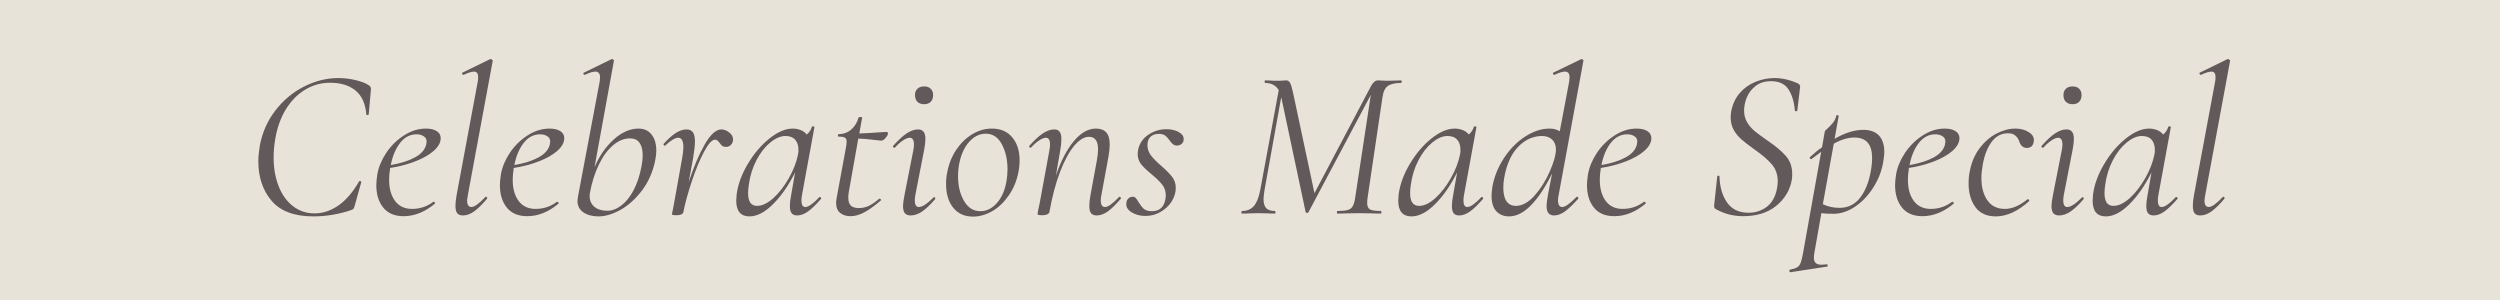 <svg xmlns="http://www.w3.org/2000/svg" xmlns:xlink="http://www.w3.org/1999/xlink" width="500" zoomAndPan="magnify" viewBox="0 0 375 45" height="60" preserveAspectRatio="xMidYMid meet" version="1.0"><defs><g/></defs><rect x="-37.5" width="450" fill="#ffffff" y="-4.5" height="54" fill-opacity="1"/><rect x="-37.5" width="450" fill="#e8e3d9" y="-4.5" height="54" fill-opacity="1"/><g fill="#625a5a" fill-opacity="1"><g transform="translate(36.859, 32.037)"><g><path d="M 10.141 0.422 C 7.297 0.422 5.207 -0.359 3.875 -1.922 C 2.551 -3.492 1.891 -5.461 1.891 -7.828 C 1.891 -8.492 1.961 -9.273 2.109 -10.172 C 2.473 -12.148 3.25 -13.91 4.438 -15.453 C 5.633 -17.004 7.066 -18.203 8.734 -19.047 C 10.41 -19.898 12.125 -20.328 13.875 -20.328 C 14.77 -20.328 15.645 -20.223 16.5 -20.016 C 17.352 -19.816 18.023 -19.551 18.516 -19.219 C 18.641 -19.102 18.719 -19.004 18.75 -18.922 C 18.781 -18.836 18.785 -18.68 18.766 -18.453 L 18.453 -14.891 C 18.422 -14.805 18.352 -14.766 18.25 -14.766 C 18.145 -14.766 18.094 -14.805 18.094 -14.891 C 17.945 -16.516 17.398 -17.707 16.453 -18.469 C 15.504 -19.238 14.238 -19.625 12.656 -19.625 C 11.289 -19.625 10.031 -19.27 8.875 -18.562 C 7.727 -17.863 6.766 -16.867 5.984 -15.578 C 5.211 -14.297 4.688 -12.789 4.406 -11.062 C 4.258 -10.188 4.188 -9.289 4.188 -8.375 C 4.188 -6.801 4.438 -5.379 4.938 -4.109 C 5.438 -2.836 6.156 -1.836 7.094 -1.109 C 8.031 -0.391 9.109 -0.031 10.328 -0.031 C 11.566 -0.031 12.758 -0.426 13.906 -1.219 C 15.051 -2.02 16.082 -3.223 17 -4.828 C 17.051 -4.867 17.086 -4.891 17.109 -4.891 C 17.172 -4.891 17.227 -4.867 17.281 -4.828 C 17.332 -4.785 17.348 -4.742 17.328 -4.703 L 16.375 -1.281 C 16.301 -1 16.234 -0.816 16.172 -0.734 C 16.109 -0.648 15.984 -0.578 15.797 -0.516 C 13.941 0.109 12.055 0.422 10.141 0.422 Z M 10.141 0.422 "/></g></g></g><g fill="#625a5a" fill-opacity="1"><g transform="translate(55.588, 32.037)"><g><path d="M 10.516 -11.312 C 10.516 -10.656 10.164 -10.02 9.469 -9.406 C 8.781 -8.801 7.852 -8.273 6.688 -7.828 C 5.531 -7.379 4.281 -7.051 2.938 -6.844 C 2.832 -6.156 2.781 -5.566 2.781 -5.078 C 2.781 -3.754 3.078 -2.691 3.672 -1.891 C 4.273 -1.098 5.117 -0.703 6.203 -0.703 C 7.398 -0.703 8.469 -1.055 9.406 -1.766 L 9.469 -1.766 C 9.531 -1.766 9.586 -1.727 9.641 -1.656 C 9.691 -1.594 9.688 -1.531 9.625 -1.469 C 8.133 -0.227 6.578 0.391 4.953 0.391 C 3.609 0.391 2.586 -0.039 1.891 -0.906 C 1.203 -1.77 0.859 -2.883 0.859 -4.25 C 0.859 -4.719 0.91 -5.273 1.016 -5.922 C 1.211 -7.004 1.66 -8.07 2.359 -9.125 C 3.066 -10.176 3.945 -11.039 5 -11.719 C 6.051 -12.406 7.156 -12.75 8.312 -12.75 C 9.008 -12.75 9.551 -12.617 9.938 -12.359 C 10.32 -12.109 10.516 -11.758 10.516 -11.312 Z M 6.906 -11.891 C 5.926 -11.891 5.098 -11.457 4.422 -10.594 C 3.754 -9.727 3.289 -8.625 3.031 -7.281 C 4.531 -7.539 5.742 -7.926 6.672 -8.438 C 7.598 -8.945 8.156 -9.586 8.344 -10.359 C 8.383 -10.566 8.406 -10.719 8.406 -10.812 C 8.406 -11.164 8.254 -11.43 7.953 -11.609 C 7.66 -11.797 7.312 -11.891 6.906 -11.891 Z M 6.906 -11.891 "/></g></g></g><g fill="#625a5a" fill-opacity="1"><g transform="translate(66.551, 32.037)"><g><path d="M 2.906 0.281 C 2.5 0.281 2.207 0.172 2.031 -0.047 C 1.852 -0.273 1.766 -0.656 1.766 -1.188 C 1.766 -1.633 1.828 -2.188 1.953 -2.844 L 5.109 -19.781 C 5.148 -19.957 5.172 -20.191 5.172 -20.484 C 5.172 -21.023 4.961 -21.297 4.547 -21.297 C 4.203 -21.297 3.688 -21.133 3 -20.812 L 2.938 -20.812 C 2.852 -20.812 2.797 -20.863 2.766 -20.969 C 2.734 -21.07 2.758 -21.133 2.844 -21.156 L 6.969 -23.172 L 7.031 -23.172 C 7.113 -23.172 7.191 -23.141 7.266 -23.078 C 7.348 -23.016 7.379 -22.961 7.359 -22.922 L 3.641 -2.844 C 3.555 -2.375 3.516 -2.078 3.516 -1.953 C 3.516 -1.629 3.57 -1.383 3.688 -1.219 C 3.812 -1.062 3.969 -0.984 4.156 -0.984 C 4.602 -0.984 5.297 -1.477 6.234 -2.469 C 6.273 -2.508 6.316 -2.531 6.359 -2.531 C 6.422 -2.531 6.473 -2.488 6.516 -2.406 C 6.555 -2.332 6.547 -2.266 6.484 -2.203 C 5.766 -1.348 5.117 -0.719 4.547 -0.312 C 3.984 0.082 3.438 0.281 2.906 0.281 Z M 2.906 0.281 "/></g></g></g><g fill="#625a5a" fill-opacity="1"><g transform="translate(74.125, 32.037)"><g><path d="M 10.516 -11.312 C 10.516 -10.656 10.164 -10.02 9.469 -9.406 C 8.781 -8.801 7.852 -8.273 6.688 -7.828 C 5.531 -7.379 4.281 -7.051 2.938 -6.844 C 2.832 -6.156 2.781 -5.566 2.781 -5.078 C 2.781 -3.754 3.078 -2.691 3.672 -1.891 C 4.273 -1.098 5.117 -0.703 6.203 -0.703 C 7.398 -0.703 8.469 -1.055 9.406 -1.766 L 9.469 -1.766 C 9.531 -1.766 9.586 -1.727 9.641 -1.656 C 9.691 -1.594 9.688 -1.531 9.625 -1.469 C 8.133 -0.227 6.578 0.391 4.953 0.391 C 3.609 0.391 2.586 -0.039 1.891 -0.906 C 1.203 -1.77 0.859 -2.883 0.859 -4.25 C 0.859 -4.719 0.91 -5.273 1.016 -5.922 C 1.211 -7.004 1.66 -8.07 2.359 -9.125 C 3.066 -10.176 3.945 -11.039 5 -11.719 C 6.051 -12.406 7.156 -12.75 8.312 -12.75 C 9.008 -12.75 9.551 -12.617 9.938 -12.359 C 10.32 -12.109 10.516 -11.758 10.516 -11.312 Z M 6.906 -11.891 C 5.926 -11.891 5.098 -11.457 4.422 -10.594 C 3.754 -9.727 3.289 -8.625 3.031 -7.281 C 4.531 -7.539 5.742 -7.926 6.672 -8.438 C 7.598 -8.945 8.156 -9.586 8.344 -10.359 C 8.383 -10.566 8.406 -10.719 8.406 -10.812 C 8.406 -11.164 8.254 -11.43 7.953 -11.609 C 7.66 -11.797 7.312 -11.891 6.906 -11.891 Z M 6.906 -11.891 "/></g></g></g><g fill="#625a5a" fill-opacity="1"><g transform="translate(85.088, 32.037)"><g><path d="M 10.703 -12.75 C 11.535 -12.75 12.188 -12.445 12.656 -11.844 C 13.125 -11.238 13.359 -10.438 13.359 -9.438 C 13.359 -9.031 13.305 -8.562 13.203 -8.031 C 12.859 -6.301 12.207 -4.797 11.25 -3.516 C 10.289 -2.234 9.211 -1.254 8.016 -0.578 C 6.828 0.086 5.723 0.422 4.703 0.422 C 3.742 0.422 2.973 0.211 2.391 -0.203 C 1.816 -0.617 1.531 -1.191 1.531 -1.922 C 1.531 -2.023 1.551 -2.207 1.594 -2.469 L 4.859 -19.781 C 4.898 -20.125 4.922 -20.336 4.922 -20.422 C 4.922 -21.004 4.676 -21.297 4.188 -21.297 C 3.844 -21.297 3.332 -21.133 2.656 -20.812 L 2.594 -20.812 C 2.508 -20.812 2.453 -20.863 2.422 -20.969 C 2.398 -21.07 2.438 -21.133 2.531 -21.156 L 6.656 -23.172 L 6.719 -23.172 C 6.801 -23.172 6.875 -23.141 6.938 -23.078 C 7 -23.016 7.02 -22.961 7 -22.922 L 4.094 -6.969 C 4.832 -8.676 5.801 -10.066 7 -11.141 C 8.195 -12.211 9.43 -12.75 10.703 -12.75 Z M 11.125 -7.031 C 11.25 -7.645 11.312 -8.223 11.312 -8.766 C 11.312 -9.547 11.156 -10.16 10.844 -10.609 C 10.539 -11.055 10.062 -11.281 9.406 -11.281 C 8.531 -11.281 7.688 -10.938 6.875 -10.25 C 6.062 -9.57 5.352 -8.609 4.75 -7.359 C 4.145 -6.117 3.691 -4.688 3.391 -3.062 C 3.367 -2.957 3.359 -2.812 3.359 -2.625 C 3.359 -1.957 3.598 -1.422 4.078 -1.016 C 4.555 -0.617 5.203 -0.422 6.016 -0.422 C 6.711 -0.422 7.406 -0.68 8.094 -1.203 C 8.789 -1.723 9.406 -2.484 9.938 -3.484 C 10.469 -4.484 10.863 -5.664 11.125 -7.031 Z M 11.125 -7.031 "/></g></g></g><g fill="#625a5a" fill-opacity="1"><g transform="translate(98.959, 32.037)"><g><path d="M 9.234 -12.625 C 9.641 -12.625 10.035 -12.473 10.422 -12.172 C 10.805 -11.879 11 -11.531 11 -11.125 C 11 -10.801 10.895 -10.531 10.688 -10.312 C 10.488 -10.102 10.238 -10 9.938 -10 C 9.707 -10 9.52 -10.051 9.375 -10.156 C 9.238 -10.27 9.098 -10.43 8.953 -10.641 C 8.867 -10.754 8.77 -10.859 8.656 -10.953 C 8.551 -11.047 8.438 -11.094 8.312 -11.094 C 7.844 -11.094 7.281 -10.473 6.625 -9.234 C 5.977 -8.004 5.367 -6.523 4.797 -4.797 C 4.223 -3.066 3.805 -1.539 3.547 -0.219 C 3.523 -0.07 3.422 0.039 3.234 0.125 C 3.055 0.207 2.82 0.25 2.531 0.25 C 2.25 0.25 2.062 0.234 1.969 0.203 C 1.875 0.172 1.828 0.125 1.828 0.062 L 1.984 -0.672 L 2.297 -2.359 L 3.359 -8.281 C 3.484 -8.977 3.547 -9.531 3.547 -9.938 C 3.547 -10.895 3.289 -11.375 2.781 -11.375 C 2.312 -11.375 1.66 -10.984 0.828 -10.203 L 0.766 -10.172 C 0.703 -10.172 0.648 -10.207 0.609 -10.281 C 0.566 -10.352 0.555 -10.41 0.578 -10.453 C 1.234 -11.18 1.836 -11.723 2.391 -12.078 C 2.953 -12.441 3.5 -12.625 4.031 -12.625 C 4.457 -12.625 4.77 -12.484 4.969 -12.203 C 5.176 -11.93 5.281 -11.457 5.281 -10.781 C 5.281 -10.238 5.191 -9.426 5.016 -8.344 L 4.344 -4.703 C 5.07 -6.941 5.867 -8.82 6.734 -10.344 C 7.598 -11.863 8.43 -12.625 9.234 -12.625 Z M 9.234 -12.625 "/></g></g></g><g fill="#625a5a" fill-opacity="1"><g transform="translate(109.825, 32.037)"><g><path d="M 13.078 -2.469 C 13.098 -2.488 13.129 -2.5 13.172 -2.5 C 13.234 -2.5 13.285 -2.457 13.328 -2.375 C 13.367 -2.301 13.367 -2.242 13.328 -2.203 C 12.609 -1.367 11.961 -0.742 11.391 -0.328 C 10.828 0.078 10.281 0.281 9.75 0.281 C 9.383 0.281 9.109 0.172 8.922 -0.047 C 8.742 -0.273 8.656 -0.645 8.656 -1.156 C 8.656 -1.582 8.723 -2.145 8.859 -2.844 L 9.438 -6.172 C 8.445 -4.191 7.336 -2.598 6.109 -1.391 C 4.891 -0.18 3.719 0.422 2.594 0.422 C 1.27 0.422 0.609 -0.367 0.609 -1.953 C 0.609 -2.117 0.629 -2.438 0.672 -2.906 C 0.879 -4.414 1.441 -5.938 2.359 -7.469 C 3.273 -9.008 4.352 -10.273 5.594 -11.266 C 6.832 -12.254 7.992 -12.75 9.078 -12.75 C 9.484 -12.75 9.879 -12.676 10.266 -12.531 C 10.648 -12.383 10.957 -12.16 11.188 -11.859 C 11.57 -12.18 11.828 -12.566 11.953 -13.016 C 11.973 -13.078 12.047 -13.098 12.172 -13.078 C 12.305 -13.055 12.363 -13.023 12.344 -12.984 L 10.484 -2.844 C 10.422 -2.52 10.391 -2.234 10.391 -1.984 C 10.391 -1.316 10.582 -0.984 10.969 -0.984 C 11.438 -0.984 12.141 -1.477 13.078 -2.469 Z M 3.734 -1.156 C 4.504 -1.156 5.32 -1.547 6.188 -2.328 C 7.051 -3.117 7.82 -4.113 8.5 -5.312 C 9.188 -6.52 9.645 -7.703 9.875 -8.859 C 9.938 -9.129 9.957 -9.375 9.938 -9.594 C 9.938 -10.227 9.77 -10.727 9.438 -11.094 C 9.113 -11.457 8.617 -11.641 7.953 -11.641 C 7.211 -11.617 6.453 -11.281 5.672 -10.625 C 4.891 -9.977 4.211 -9.102 3.641 -8 C 3.066 -6.906 2.688 -5.688 2.5 -4.344 C 2.426 -3.875 2.391 -3.445 2.391 -3.062 C 2.391 -1.789 2.836 -1.156 3.734 -1.156 Z M 3.734 -1.156 "/></g></g></g><g fill="#625a5a" fill-opacity="1"><g transform="translate(123.696, 32.037)"><g><path d="M 9.266 -12.25 C 9.422 -12.25 9.5 -12.172 9.5 -12.016 C 9.5 -11.848 9.379 -11.625 9.141 -11.344 C 8.91 -11.07 8.688 -10.938 8.469 -10.938 C 8.363 -10.938 7.941 -10.984 7.203 -11.078 C 6.473 -11.172 5.754 -11.227 5.047 -11.25 L 3.641 -3.328 C 3.578 -2.984 3.547 -2.672 3.547 -2.391 C 3.547 -1.859 3.672 -1.461 3.922 -1.203 C 4.18 -0.953 4.578 -0.828 5.109 -0.828 C 5.672 -0.828 6.195 -0.945 6.688 -1.188 C 7.176 -1.438 7.676 -1.785 8.188 -2.234 L 8.219 -2.234 C 8.281 -2.234 8.348 -2.203 8.422 -2.141 C 8.492 -2.078 8.5 -2.023 8.438 -1.984 C 7.477 -1.148 6.641 -0.547 5.922 -0.172 C 5.211 0.203 4.531 0.391 3.875 0.391 C 3.25 0.391 2.734 0.227 2.328 -0.094 C 1.922 -0.414 1.719 -0.926 1.719 -1.625 C 1.719 -1.758 1.742 -1.992 1.797 -2.328 L 3.172 -9.781 C 3.254 -10.188 3.297 -10.531 3.297 -10.812 C 3.297 -11.102 3.207 -11.297 3.031 -11.391 C 2.863 -11.492 2.547 -11.547 2.078 -11.547 C 2.016 -11.547 1.984 -11.598 1.984 -11.703 C 1.984 -11.742 2 -11.789 2.031 -11.844 C 2.062 -11.895 2.086 -11.922 2.109 -11.922 C 2.836 -11.922 3.469 -12.156 4 -12.625 C 4.531 -13.094 4.891 -13.68 5.078 -14.391 C 5.117 -14.453 5.219 -14.484 5.375 -14.484 C 5.582 -14.484 5.664 -14.453 5.625 -14.391 L 5.203 -12.016 C 6.254 -12.055 7.25 -12.113 8.188 -12.188 Z M 9.266 -12.25 "/></g></g></g><g fill="#625a5a" fill-opacity="1"><g transform="translate(133.124, 32.037)"><g><path d="M 5.5 -16.406 C 5.07 -16.406 4.734 -16.523 4.484 -16.766 C 4.242 -17.016 4.125 -17.352 4.125 -17.781 C 4.125 -18.176 4.242 -18.488 4.484 -18.719 C 4.734 -18.957 5.07 -19.078 5.5 -19.078 C 5.926 -19.078 6.254 -18.957 6.484 -18.719 C 6.723 -18.488 6.844 -18.176 6.844 -17.781 C 6.844 -17.352 6.723 -17.016 6.484 -16.766 C 6.254 -16.523 5.926 -16.406 5.5 -16.406 Z M 3.484 0.281 C 3.098 0.281 2.805 0.172 2.609 -0.047 C 2.422 -0.273 2.328 -0.645 2.328 -1.156 C 2.328 -1.469 2.406 -2.031 2.562 -2.844 L 3.875 -9.5 C 3.938 -9.812 3.969 -10.098 3.969 -10.359 C 3.969 -11.035 3.754 -11.375 3.328 -11.375 C 3.066 -11.375 2.738 -11.242 2.344 -10.984 C 1.957 -10.734 1.551 -10.375 1.125 -9.906 C 1.102 -9.883 1.066 -9.875 1.016 -9.875 C 0.953 -9.875 0.895 -9.91 0.844 -9.984 C 0.789 -10.066 0.797 -10.129 0.859 -10.172 C 1.609 -11.016 2.281 -11.633 2.875 -12.031 C 3.469 -12.426 4.035 -12.625 4.578 -12.625 C 4.953 -12.625 5.227 -12.508 5.406 -12.281 C 5.594 -12.062 5.688 -11.695 5.688 -11.188 C 5.688 -10.781 5.625 -10.238 5.5 -9.562 L 4.188 -2.844 C 4.125 -2.5 4.094 -2.211 4.094 -1.984 C 4.094 -1.316 4.297 -0.984 4.703 -0.984 C 5.211 -0.984 5.938 -1.453 6.875 -2.391 C 6.914 -2.441 6.957 -2.469 7 -2.469 C 7.062 -2.469 7.113 -2.426 7.156 -2.344 C 7.195 -2.27 7.188 -2.203 7.125 -2.141 C 6.406 -1.305 5.754 -0.691 5.172 -0.297 C 4.598 0.086 4.035 0.281 3.484 0.281 Z M 3.484 0.281 "/></g></g></g><g fill="#625a5a" fill-opacity="1"><g transform="translate(141.019, 32.037)"><g><path d="M 4.922 0.453 C 3.66 0.453 2.672 0.004 1.953 -0.891 C 1.242 -1.785 0.891 -2.957 0.891 -4.406 C 0.891 -5.07 0.945 -5.66 1.062 -6.172 C 1.289 -7.41 1.734 -8.531 2.391 -9.531 C 3.055 -10.531 3.859 -11.316 4.797 -11.891 C 5.734 -12.461 6.723 -12.75 7.766 -12.75 C 9.086 -12.75 10.109 -12.305 10.828 -11.422 C 11.555 -10.547 11.922 -9.406 11.922 -8 C 11.922 -7.395 11.859 -6.785 11.734 -6.172 C 11.473 -4.867 10.988 -3.711 10.281 -2.703 C 9.582 -1.691 8.758 -0.91 7.812 -0.359 C 6.863 0.18 5.898 0.453 4.922 0.453 Z M 6.047 -0.359 C 6.941 -0.359 7.75 -0.75 8.469 -1.531 C 9.195 -2.32 9.688 -3.398 9.938 -4.766 C 10.051 -5.441 10.109 -6.062 10.109 -6.625 C 10.109 -8.094 9.82 -9.352 9.25 -10.406 C 8.688 -11.457 7.883 -11.984 6.844 -11.984 C 5.926 -11.984 5.102 -11.582 4.375 -10.781 C 3.656 -9.988 3.156 -8.91 2.875 -7.547 C 2.75 -6.898 2.688 -6.25 2.688 -5.594 C 2.688 -4.164 2.984 -2.938 3.578 -1.906 C 4.172 -0.875 4.992 -0.359 6.047 -0.359 Z M 6.047 -0.359 "/></g></g></g><g fill="#625a5a" fill-opacity="1"><g transform="translate(153.739, 32.037)"><g><path d="M 14.094 -2.469 C 14.133 -2.508 14.164 -2.531 14.188 -2.531 C 14.258 -2.531 14.32 -2.488 14.375 -2.406 C 14.426 -2.332 14.422 -2.266 14.359 -2.203 C 13.629 -1.348 12.984 -0.719 12.422 -0.312 C 11.859 0.082 11.312 0.281 10.781 0.281 C 10.395 0.281 10.109 0.172 9.922 -0.047 C 9.742 -0.273 9.656 -0.645 9.656 -1.156 C 9.656 -1.582 9.719 -2.145 9.844 -2.844 L 10.781 -7.922 C 10.906 -8.609 10.969 -9.188 10.969 -9.656 C 10.969 -10.895 10.508 -11.516 9.594 -11.516 C 8.883 -11.516 8.148 -11.066 7.391 -10.172 C 6.641 -9.273 5.93 -7.969 5.266 -6.25 C 4.609 -4.531 4.078 -2.52 3.672 -0.219 C 3.629 -0.07 3.516 0.039 3.328 0.125 C 3.148 0.207 2.914 0.25 2.625 0.25 C 2.32 0.25 2.125 0.234 2.031 0.203 C 1.938 0.172 1.891 0.125 1.891 0.062 L 2.016 -0.672 C 2.141 -1.18 2.254 -1.742 2.359 -2.359 L 3.672 -9.5 C 3.734 -9.812 3.766 -10.098 3.766 -10.359 C 3.766 -11.035 3.555 -11.375 3.141 -11.375 C 2.879 -11.375 2.551 -11.242 2.156 -10.984 C 1.758 -10.734 1.348 -10.375 0.922 -9.906 C 0.898 -9.883 0.867 -9.875 0.828 -9.875 C 0.766 -9.875 0.707 -9.91 0.656 -9.984 C 0.602 -10.066 0.609 -10.129 0.672 -10.172 C 1.398 -10.992 2.066 -11.609 2.672 -12.016 C 3.273 -12.422 3.852 -12.625 4.406 -12.625 C 4.77 -12.625 5.035 -12.508 5.203 -12.281 C 5.379 -12.062 5.469 -11.707 5.469 -11.219 C 5.469 -10.664 5.414 -10.113 5.312 -9.562 L 4.641 -5.688 C 5.398 -7.906 6.301 -9.633 7.344 -10.875 C 8.395 -12.125 9.492 -12.75 10.641 -12.75 C 11.348 -12.75 11.867 -12.555 12.203 -12.172 C 12.547 -11.797 12.719 -11.191 12.719 -10.359 C 12.719 -9.848 12.656 -9.238 12.531 -8.531 L 11.484 -2.844 C 11.41 -2.52 11.375 -2.234 11.375 -1.984 C 11.375 -1.316 11.586 -0.984 12.016 -0.984 C 12.461 -0.984 13.156 -1.477 14.094 -2.469 Z M 14.094 -2.469 "/></g></g></g><g fill="#625a5a" fill-opacity="1"><g transform="translate(168.601, 32.037)"><g><path d="M 3.234 0.359 C 2.398 0.359 1.688 0.164 1.094 -0.219 C 0.508 -0.602 0.266 -1.07 0.359 -1.625 C 0.379 -1.906 0.484 -2.125 0.672 -2.281 C 0.859 -2.445 1.07 -2.531 1.312 -2.531 C 1.5 -2.531 1.648 -2.461 1.766 -2.328 C 1.891 -2.203 2.035 -1.988 2.203 -1.688 C 2.461 -1.27 2.723 -0.941 2.984 -0.703 C 3.254 -0.473 3.656 -0.359 4.188 -0.359 C 5.363 -0.359 6.047 -1.004 6.234 -2.297 C 6.254 -2.41 6.266 -2.551 6.266 -2.719 C 6.266 -3.332 6.094 -3.863 5.75 -4.312 C 5.414 -4.758 4.883 -5.281 4.156 -5.875 C 3.445 -6.457 2.914 -6.969 2.562 -7.406 C 2.219 -7.844 2.047 -8.367 2.047 -8.984 C 2.047 -9.086 2.066 -9.27 2.109 -9.531 C 2.297 -10.488 2.801 -11.25 3.625 -11.812 C 4.445 -12.375 5.359 -12.656 6.359 -12.656 C 7.086 -12.656 7.703 -12.516 8.203 -12.234 C 8.703 -11.961 8.953 -11.613 8.953 -11.188 C 8.953 -10.863 8.848 -10.617 8.641 -10.453 C 8.441 -10.285 8.211 -10.203 7.953 -10.203 C 7.723 -10.203 7.523 -10.266 7.359 -10.391 C 7.203 -10.516 7.031 -10.707 6.844 -10.969 C 6.602 -11.312 6.367 -11.562 6.141 -11.719 C 5.922 -11.875 5.609 -11.953 5.203 -11.953 C 4.691 -11.953 4.281 -11.805 3.969 -11.516 C 3.664 -11.234 3.516 -10.816 3.516 -10.266 C 3.516 -9.691 3.691 -9.176 4.047 -8.719 C 4.398 -8.258 4.914 -7.738 5.594 -7.156 C 6.344 -6.5 6.891 -5.941 7.234 -5.484 C 7.586 -5.023 7.766 -4.477 7.766 -3.844 C 7.766 -3.156 7.562 -2.484 7.156 -1.828 C 6.75 -1.18 6.191 -0.656 5.484 -0.25 C 4.785 0.156 4.035 0.359 3.234 0.359 Z M 3.234 0.359 "/></g></g></g><g fill="#625a5a" fill-opacity="1"><g transform="translate(178.253, 32.037)"><g/></g></g><g fill="#625a5a" fill-opacity="1"><g transform="translate(185.731, 32.037)"><g><path d="M 24.453 -19.984 C 24.492 -19.984 24.516 -19.914 24.516 -19.781 C 24.516 -19.656 24.492 -19.594 24.453 -19.594 C 23.555 -19.594 22.895 -19.445 22.469 -19.156 C 22.039 -18.875 21.766 -18.305 21.641 -17.453 L 19.438 -2.594 C 19.375 -2.207 19.344 -1.883 19.344 -1.625 C 19.344 -1.113 19.484 -0.781 19.766 -0.625 C 20.055 -0.469 20.598 -0.391 21.391 -0.391 C 21.453 -0.391 21.484 -0.32 21.484 -0.188 C 21.484 -0.062 21.453 0 21.391 0 C 20.859 0 20.43 -0.008 20.109 -0.031 L 18.125 -0.062 L 16.203 -0.031 C 15.891 -0.008 15.453 0 14.891 0 C 14.828 0 14.797 -0.062 14.797 -0.188 C 14.797 -0.32 14.828 -0.391 14.891 -0.391 C 15.598 -0.391 16.117 -0.441 16.453 -0.547 C 16.797 -0.648 17.047 -0.852 17.203 -1.156 C 17.367 -1.469 17.492 -1.945 17.578 -2.594 L 19.891 -17.812 L 10.547 -0.219 C 10.504 -0.133 10.43 -0.094 10.328 -0.094 C 10.223 -0.094 10.148 -0.145 10.109 -0.25 L 6.484 -17.328 L 6.453 -17.453 L 3.938 -3.484 C 3.844 -2.805 3.797 -2.379 3.797 -2.203 C 3.797 -1.566 3.93 -1.102 4.203 -0.812 C 4.473 -0.531 4.906 -0.391 5.5 -0.391 C 5.562 -0.391 5.594 -0.32 5.594 -0.188 C 5.594 -0.062 5.562 0 5.5 0 C 5.051 0 4.707 -0.008 4.469 -0.031 L 3.031 -0.062 L 1.688 -0.031 C 1.438 -0.008 1.066 0 0.578 0 C 0.516 0 0.484 -0.062 0.484 -0.188 C 0.484 -0.32 0.516 -0.391 0.578 -0.391 C 1.316 -0.391 1.898 -0.629 2.328 -1.109 C 2.754 -1.586 3.078 -2.379 3.297 -3.484 L 6.078 -18.516 C 5.648 -19.234 4.969 -19.594 4.031 -19.594 C 3.988 -19.594 3.969 -19.656 3.969 -19.781 C 3.969 -19.914 3.988 -19.984 4.031 -19.984 L 4.922 -19.953 C 5.141 -19.93 5.426 -19.922 5.781 -19.922 C 6.164 -19.922 6.469 -19.93 6.688 -19.953 C 6.914 -19.973 7.082 -19.984 7.188 -19.984 C 7.426 -19.984 7.613 -19.875 7.75 -19.656 C 7.883 -19.445 8.031 -19 8.188 -18.312 L 11.438 -3.062 L 19.953 -19.188 C 20.266 -19.719 20.602 -19.984 20.969 -19.984 C 21.125 -19.984 21.32 -19.973 21.562 -19.953 C 21.812 -19.93 22.07 -19.922 22.344 -19.922 L 23.594 -19.953 C 23.781 -19.973 24.066 -19.984 24.453 -19.984 Z M 24.453 -19.984 "/></g></g></g><g fill="#625a5a" fill-opacity="1"><g transform="translate(209.127, 32.037)"><g><path d="M 13.078 -2.469 C 13.098 -2.488 13.129 -2.5 13.172 -2.5 C 13.234 -2.5 13.285 -2.457 13.328 -2.375 C 13.367 -2.301 13.367 -2.242 13.328 -2.203 C 12.609 -1.367 11.961 -0.742 11.391 -0.328 C 10.828 0.078 10.281 0.281 9.75 0.281 C 9.383 0.281 9.109 0.172 8.922 -0.047 C 8.742 -0.273 8.656 -0.645 8.656 -1.156 C 8.656 -1.582 8.723 -2.145 8.859 -2.844 L 9.438 -6.172 C 8.445 -4.191 7.336 -2.598 6.109 -1.391 C 4.891 -0.18 3.719 0.422 2.594 0.422 C 1.27 0.422 0.609 -0.367 0.609 -1.953 C 0.609 -2.117 0.629 -2.438 0.672 -2.906 C 0.879 -4.414 1.441 -5.938 2.359 -7.469 C 3.273 -9.008 4.352 -10.273 5.594 -11.266 C 6.832 -12.254 7.992 -12.75 9.078 -12.75 C 9.484 -12.75 9.879 -12.676 10.266 -12.531 C 10.648 -12.383 10.957 -12.16 11.188 -11.859 C 11.57 -12.18 11.828 -12.566 11.953 -13.016 C 11.973 -13.078 12.047 -13.098 12.172 -13.078 C 12.305 -13.055 12.363 -13.023 12.344 -12.984 L 10.484 -2.844 C 10.422 -2.52 10.391 -2.234 10.391 -1.984 C 10.391 -1.316 10.582 -0.984 10.969 -0.984 C 11.438 -0.984 12.141 -1.477 13.078 -2.469 Z M 3.734 -1.156 C 4.504 -1.156 5.32 -1.547 6.188 -2.328 C 7.051 -3.117 7.82 -4.113 8.5 -5.312 C 9.188 -6.52 9.645 -7.703 9.875 -8.859 C 9.938 -9.129 9.957 -9.375 9.938 -9.594 C 9.938 -10.227 9.77 -10.727 9.438 -11.094 C 9.113 -11.457 8.617 -11.641 7.953 -11.641 C 7.211 -11.617 6.453 -11.281 5.672 -10.625 C 4.891 -9.977 4.211 -9.102 3.641 -8 C 3.066 -6.906 2.688 -5.688 2.5 -4.344 C 2.426 -3.875 2.391 -3.445 2.391 -3.062 C 2.391 -1.789 2.836 -1.156 3.734 -1.156 Z M 3.734 -1.156 "/></g></g></g><g fill="#625a5a" fill-opacity="1"><g transform="translate(222.997, 32.037)"><g><path d="M 10.812 -2.844 C 10.738 -2.52 10.703 -2.242 10.703 -2.016 C 10.703 -1.328 10.914 -0.984 11.344 -0.984 C 11.77 -0.984 12.473 -1.477 13.453 -2.469 C 13.492 -2.508 13.531 -2.531 13.562 -2.531 C 13.625 -2.531 13.68 -2.488 13.734 -2.406 C 13.785 -2.332 13.781 -2.266 13.719 -2.203 C 12.945 -1.348 12.285 -0.719 11.734 -0.312 C 11.18 0.082 10.641 0.281 10.109 0.281 C 9.359 0.281 8.984 -0.188 8.984 -1.125 C 8.984 -1.457 9.055 -2.031 9.203 -2.844 L 9.812 -6.016 C 8.832 -4.004 7.789 -2.426 6.688 -1.281 C 5.594 -0.145 4.484 0.422 3.359 0.422 C 2.586 0.422 1.957 0.172 1.469 -0.328 C 0.977 -0.836 0.734 -1.633 0.734 -2.719 C 0.734 -2.945 0.773 -3.383 0.859 -4.031 C 1.141 -5.562 1.723 -7 2.609 -8.344 C 3.492 -9.688 4.547 -10.754 5.766 -11.547 C 6.992 -12.348 8.219 -12.75 9.438 -12.75 C 10.031 -12.75 10.539 -12.613 10.969 -12.344 L 12.375 -19.781 C 12.414 -20.125 12.438 -20.348 12.438 -20.453 C 12.438 -21.016 12.203 -21.297 11.734 -21.297 C 11.391 -21.297 10.867 -21.133 10.172 -20.812 L 10.109 -20.812 C 10.035 -20.812 9.984 -20.863 9.953 -20.969 C 9.922 -21.07 9.945 -21.133 10.031 -21.156 L 14.188 -23.172 L 14.266 -23.172 C 14.328 -23.172 14.391 -23.141 14.453 -23.078 C 14.516 -23.016 14.535 -22.961 14.516 -22.922 Z M 4.375 -1.156 C 5.332 -1.156 6.273 -1.676 7.203 -2.719 C 8.129 -3.758 8.891 -4.973 9.484 -6.359 C 10.086 -7.742 10.391 -8.82 10.391 -9.594 C 10.391 -10.25 10.195 -10.754 9.812 -11.109 C 9.426 -11.461 8.906 -11.641 8.25 -11.641 C 6.863 -11.598 5.664 -11.031 4.656 -9.938 C 3.645 -8.852 2.969 -7.312 2.625 -5.312 C 2.539 -4.82 2.5 -4.344 2.5 -3.875 C 2.5 -2.977 2.66 -2.301 2.984 -1.844 C 3.316 -1.383 3.781 -1.156 4.375 -1.156 Z M 4.375 -1.156 "/></g></g></g><g fill="#625a5a" fill-opacity="1"><g transform="translate(237.188, 32.037)"><g><path d="M 10.516 -11.312 C 10.516 -10.656 10.164 -10.02 9.469 -9.406 C 8.781 -8.801 7.852 -8.273 6.688 -7.828 C 5.531 -7.379 4.281 -7.051 2.938 -6.844 C 2.832 -6.156 2.781 -5.566 2.781 -5.078 C 2.781 -3.754 3.078 -2.691 3.672 -1.891 C 4.273 -1.098 5.117 -0.703 6.203 -0.703 C 7.398 -0.703 8.469 -1.055 9.406 -1.766 L 9.469 -1.766 C 9.531 -1.766 9.586 -1.727 9.641 -1.656 C 9.691 -1.594 9.688 -1.531 9.625 -1.469 C 8.133 -0.227 6.578 0.391 4.953 0.391 C 3.609 0.391 2.586 -0.039 1.891 -0.906 C 1.203 -1.77 0.859 -2.883 0.859 -4.25 C 0.859 -4.719 0.91 -5.273 1.016 -5.922 C 1.211 -7.004 1.66 -8.07 2.359 -9.125 C 3.066 -10.176 3.945 -11.039 5 -11.719 C 6.051 -12.406 7.156 -12.75 8.312 -12.75 C 9.008 -12.75 9.551 -12.617 9.938 -12.359 C 10.32 -12.109 10.516 -11.758 10.516 -11.312 Z M 6.906 -11.891 C 5.926 -11.891 5.098 -11.457 4.422 -10.594 C 3.754 -9.727 3.289 -8.625 3.031 -7.281 C 4.531 -7.539 5.742 -7.926 6.672 -8.438 C 7.598 -8.945 8.156 -9.586 8.344 -10.359 C 8.383 -10.566 8.406 -10.719 8.406 -10.812 C 8.406 -11.164 8.254 -11.43 7.953 -11.609 C 7.66 -11.797 7.312 -11.891 6.906 -11.891 Z M 6.906 -11.891 "/></g></g></g><g fill="#625a5a" fill-opacity="1"><g transform="translate(248.15, 32.037)"><g/></g></g><g fill="#625a5a" fill-opacity="1"><g transform="translate(255.629, 32.037)"><g><path d="M 5.844 0.391 C 5.125 0.391 4.43 0.305 3.766 0.141 C 3.109 -0.016 2.414 -0.297 1.688 -0.703 C 1.52 -0.805 1.457 -1.008 1.5 -1.312 L 1.953 -5.531 C 1.953 -5.633 2.008 -5.688 2.125 -5.688 C 2.238 -5.688 2.297 -5.633 2.297 -5.531 C 2.336 -4 2.711 -2.711 3.422 -1.672 C 4.141 -0.641 5.219 -0.125 6.656 -0.125 C 7.695 -0.125 8.613 -0.426 9.406 -1.031 C 10.207 -1.645 10.719 -2.594 10.938 -3.875 C 11 -4.227 11.031 -4.547 11.031 -4.828 C 11.031 -5.867 10.723 -6.734 10.109 -7.422 C 9.504 -8.117 8.629 -8.863 7.484 -9.656 C 6.691 -10.227 6.066 -10.711 5.609 -11.109 C 5.148 -11.504 4.758 -11.977 4.438 -12.531 C 4.125 -13.082 3.969 -13.723 3.969 -14.453 C 3.969 -14.742 4 -15.051 4.062 -15.375 C 4.27 -16.438 4.695 -17.344 5.344 -18.094 C 6 -18.844 6.785 -19.398 7.703 -19.766 C 8.617 -20.141 9.566 -20.328 10.547 -20.328 C 11.68 -20.328 12.832 -20.07 14 -19.562 C 14.281 -19.414 14.41 -19.234 14.391 -19.016 L 13.969 -15.469 C 13.969 -15.383 13.91 -15.344 13.797 -15.344 C 13.68 -15.344 13.613 -15.383 13.594 -15.469 C 13.5 -16.727 13.188 -17.773 12.656 -18.609 C 12.125 -19.441 11.25 -19.859 10.031 -19.859 C 9.113 -19.859 8.352 -19.629 7.75 -19.172 C 7.145 -18.711 6.695 -18.141 6.406 -17.453 C 6.125 -16.773 5.984 -16.102 5.984 -15.438 C 5.984 -14.781 6.141 -14.191 6.453 -13.672 C 6.773 -13.148 7.16 -12.707 7.609 -12.344 C 8.055 -11.977 8.676 -11.52 9.469 -10.969 C 10.676 -10.156 11.598 -9.383 12.234 -8.656 C 12.879 -7.938 13.203 -7.035 13.203 -5.953 C 13.203 -5.566 13.18 -5.266 13.141 -5.047 C 12.859 -3.492 12.078 -2.195 10.797 -1.156 C 9.523 -0.125 7.875 0.391 5.844 0.391 Z M 5.844 0.391 "/></g></g></g><g fill="#625a5a" fill-opacity="1"><g transform="translate(270.395, 32.037)"><g><path d="M 9.109 -12.562 C 10.129 -12.562 10.906 -12.281 11.438 -11.719 C 11.977 -11.156 12.25 -10.328 12.25 -9.234 C 12.25 -8.898 12.211 -8.52 12.141 -8.094 C 11.953 -6.664 11.473 -5.328 10.703 -4.078 C 9.941 -2.828 9.016 -1.828 7.922 -1.078 C 6.836 -0.336 5.742 0.031 4.641 0.031 C 3.867 0.031 3.258 0 2.812 -0.062 L 1.797 5.688 C 1.723 6.051 1.688 6.348 1.688 6.578 C 1.688 6.961 1.773 7.238 1.953 7.406 C 2.141 7.582 2.438 7.672 2.844 7.672 C 2.969 7.672 3.223 7.648 3.609 7.609 L 3.641 7.609 C 3.703 7.609 3.742 7.66 3.766 7.766 C 3.785 7.867 3.754 7.93 3.672 7.953 L -1.828 8.797 C -1.91 8.816 -1.961 8.758 -1.984 8.625 C -2.004 8.5 -1.973 8.426 -1.891 8.406 C -1.422 8.32 -1.066 8.207 -0.828 8.062 C -0.598 7.926 -0.422 7.703 -0.297 7.391 C -0.18 7.086 -0.062 6.598 0.062 5.922 L 2.781 -9.266 L 1.344 -8.188 L 1.281 -8.156 C 1.219 -8.156 1.156 -8.203 1.094 -8.297 C 1.039 -8.391 1.039 -8.445 1.094 -8.469 C 1.77 -9.094 2.375 -9.582 2.906 -9.938 L 3.328 -12.344 C 3.328 -12.383 3.473 -12.535 3.766 -12.797 C 4.066 -13.066 4.332 -13.348 4.562 -13.641 C 4.801 -13.941 4.961 -14.285 5.047 -14.672 C 5.047 -14.734 5.098 -14.766 5.203 -14.766 C 5.254 -14.766 5.305 -14.75 5.359 -14.719 C 5.41 -14.688 5.426 -14.648 5.406 -14.609 L 4.797 -11.219 C 6.348 -12.113 7.785 -12.562 9.109 -12.562 Z M 10.328 -7.031 C 10.391 -7.477 10.422 -7.914 10.422 -8.344 C 10.422 -10.383 9.535 -11.406 7.766 -11.406 C 6.805 -11.406 5.773 -11.098 4.672 -10.484 L 3.031 -1.406 C 3.801 -1.039 4.633 -0.859 5.531 -0.859 C 6.875 -0.859 7.945 -1.422 8.75 -2.547 C 9.562 -3.68 10.086 -5.176 10.328 -7.031 Z M 10.328 -7.031 "/></g></g></g><g fill="#625a5a" fill-opacity="1"><g transform="translate(283.403, 32.037)"><g><path d="M 10.516 -11.312 C 10.516 -10.656 10.164 -10.02 9.469 -9.406 C 8.781 -8.801 7.852 -8.273 6.688 -7.828 C 5.531 -7.379 4.281 -7.051 2.938 -6.844 C 2.832 -6.156 2.781 -5.566 2.781 -5.078 C 2.781 -3.754 3.078 -2.691 3.672 -1.891 C 4.273 -1.098 5.117 -0.703 6.203 -0.703 C 7.398 -0.703 8.469 -1.055 9.406 -1.766 L 9.469 -1.766 C 9.531 -1.766 9.586 -1.727 9.641 -1.656 C 9.691 -1.594 9.688 -1.531 9.625 -1.469 C 8.133 -0.227 6.578 0.391 4.953 0.391 C 3.609 0.391 2.586 -0.039 1.891 -0.906 C 1.203 -1.77 0.859 -2.883 0.859 -4.25 C 0.859 -4.719 0.91 -5.273 1.016 -5.922 C 1.211 -7.004 1.66 -8.07 2.359 -9.125 C 3.066 -10.176 3.945 -11.039 5 -11.719 C 6.051 -12.406 7.156 -12.75 8.312 -12.75 C 9.008 -12.75 9.551 -12.617 9.938 -12.359 C 10.32 -12.109 10.516 -11.758 10.516 -11.312 Z M 6.906 -11.891 C 5.926 -11.891 5.098 -11.457 4.422 -10.594 C 3.754 -9.727 3.289 -8.625 3.031 -7.281 C 4.531 -7.539 5.742 -7.926 6.672 -8.438 C 7.598 -8.945 8.156 -9.586 8.344 -10.359 C 8.383 -10.566 8.406 -10.719 8.406 -10.812 C 8.406 -11.164 8.254 -11.43 7.953 -11.609 C 7.66 -11.797 7.312 -11.891 6.906 -11.891 Z M 6.906 -11.891 "/></g></g></g><g fill="#625a5a" fill-opacity="1"><g transform="translate(294.365, 32.037)"><g><path d="M 5.016 0.422 C 3.629 0.422 2.598 -0.051 1.922 -1 C 1.254 -1.945 0.922 -3.129 0.922 -4.547 C 0.922 -5.223 0.988 -5.859 1.125 -6.453 C 1.375 -7.734 1.859 -8.852 2.578 -9.812 C 3.305 -10.77 4.148 -11.5 5.109 -12 C 6.066 -12.5 7.016 -12.75 7.953 -12.75 C 8.742 -12.75 9.414 -12.566 9.969 -12.203 C 10.531 -11.848 10.773 -11.406 10.703 -10.875 C 10.68 -10.57 10.582 -10.32 10.406 -10.125 C 10.227 -9.938 9.977 -9.844 9.656 -9.844 C 9.102 -9.844 8.719 -10.188 8.5 -10.875 C 8.414 -11.164 8.238 -11.43 7.969 -11.672 C 7.707 -11.922 7.332 -12.047 6.844 -12.047 C 5.844 -12.047 5.023 -11.617 4.391 -10.766 C 3.766 -9.922 3.32 -8.816 3.062 -7.453 C 2.914 -6.598 2.844 -5.895 2.844 -5.344 C 2.844 -3.977 3.141 -2.863 3.734 -2 C 4.336 -1.133 5.211 -0.703 6.359 -0.703 C 7.453 -0.703 8.582 -1.18 9.75 -2.141 L 9.812 -2.172 C 9.875 -2.172 9.93 -2.129 9.984 -2.047 C 10.035 -1.961 10.039 -1.898 10 -1.859 C 8.301 -0.336 6.641 0.422 5.016 0.422 Z M 5.016 0.422 "/></g></g></g><g fill="#625a5a" fill-opacity="1"><g transform="translate(305.392, 32.037)"><g><path d="M 5.5 -16.406 C 5.07 -16.406 4.734 -16.523 4.484 -16.766 C 4.242 -17.016 4.125 -17.352 4.125 -17.781 C 4.125 -18.176 4.242 -18.488 4.484 -18.719 C 4.734 -18.957 5.07 -19.078 5.5 -19.078 C 5.926 -19.078 6.254 -18.957 6.484 -18.719 C 6.723 -18.488 6.844 -18.176 6.844 -17.781 C 6.844 -17.352 6.723 -17.016 6.484 -16.766 C 6.254 -16.523 5.926 -16.406 5.5 -16.406 Z M 3.484 0.281 C 3.098 0.281 2.805 0.172 2.609 -0.047 C 2.422 -0.273 2.328 -0.645 2.328 -1.156 C 2.328 -1.469 2.406 -2.031 2.562 -2.844 L 3.875 -9.5 C 3.938 -9.812 3.969 -10.098 3.969 -10.359 C 3.969 -11.035 3.754 -11.375 3.328 -11.375 C 3.066 -11.375 2.738 -11.242 2.344 -10.984 C 1.957 -10.734 1.551 -10.375 1.125 -9.906 C 1.102 -9.883 1.066 -9.875 1.016 -9.875 C 0.953 -9.875 0.895 -9.91 0.844 -9.984 C 0.789 -10.066 0.797 -10.129 0.859 -10.172 C 1.609 -11.016 2.281 -11.633 2.875 -12.031 C 3.469 -12.426 4.035 -12.625 4.578 -12.625 C 4.953 -12.625 5.227 -12.508 5.406 -12.281 C 5.594 -12.062 5.688 -11.695 5.688 -11.188 C 5.688 -10.781 5.625 -10.238 5.5 -9.562 L 4.188 -2.844 C 4.125 -2.5 4.094 -2.211 4.094 -1.984 C 4.094 -1.316 4.297 -0.984 4.703 -0.984 C 5.211 -0.984 5.938 -1.453 6.875 -2.391 C 6.914 -2.441 6.957 -2.469 7 -2.469 C 7.062 -2.469 7.113 -2.426 7.156 -2.344 C 7.195 -2.27 7.188 -2.203 7.125 -2.141 C 6.406 -1.305 5.754 -0.691 5.172 -0.297 C 4.598 0.086 4.035 0.281 3.484 0.281 Z M 3.484 0.281 "/></g></g></g><g fill="#625a5a" fill-opacity="1"><g transform="translate(313.286, 32.037)"><g><path d="M 13.078 -2.469 C 13.098 -2.488 13.129 -2.5 13.172 -2.5 C 13.234 -2.5 13.285 -2.457 13.328 -2.375 C 13.367 -2.301 13.367 -2.242 13.328 -2.203 C 12.609 -1.367 11.961 -0.742 11.391 -0.328 C 10.828 0.078 10.281 0.281 9.75 0.281 C 9.383 0.281 9.109 0.172 8.922 -0.047 C 8.742 -0.273 8.656 -0.645 8.656 -1.156 C 8.656 -1.582 8.723 -2.145 8.859 -2.844 L 9.438 -6.172 C 8.445 -4.191 7.336 -2.598 6.109 -1.391 C 4.891 -0.18 3.719 0.422 2.594 0.422 C 1.27 0.422 0.609 -0.367 0.609 -1.953 C 0.609 -2.117 0.629 -2.438 0.672 -2.906 C 0.879 -4.414 1.441 -5.938 2.359 -7.469 C 3.273 -9.008 4.352 -10.273 5.594 -11.266 C 6.832 -12.254 7.992 -12.75 9.078 -12.75 C 9.484 -12.75 9.879 -12.676 10.266 -12.531 C 10.648 -12.383 10.957 -12.16 11.188 -11.859 C 11.57 -12.18 11.828 -12.566 11.953 -13.016 C 11.973 -13.078 12.047 -13.098 12.172 -13.078 C 12.305 -13.055 12.363 -13.023 12.344 -12.984 L 10.484 -2.844 C 10.422 -2.52 10.391 -2.234 10.391 -1.984 C 10.391 -1.316 10.582 -0.984 10.969 -0.984 C 11.438 -0.984 12.141 -1.477 13.078 -2.469 Z M 3.734 -1.156 C 4.504 -1.156 5.32 -1.547 6.188 -2.328 C 7.051 -3.117 7.82 -4.113 8.5 -5.312 C 9.188 -6.52 9.645 -7.703 9.875 -8.859 C 9.938 -9.129 9.957 -9.375 9.938 -9.594 C 9.938 -10.227 9.77 -10.727 9.438 -11.094 C 9.113 -11.457 8.617 -11.641 7.953 -11.641 C 7.211 -11.617 6.453 -11.281 5.672 -10.625 C 4.891 -9.977 4.211 -9.102 3.641 -8 C 3.066 -6.906 2.688 -5.688 2.5 -4.344 C 2.426 -3.875 2.391 -3.445 2.391 -3.062 C 2.391 -1.789 2.836 -1.156 3.734 -1.156 Z M 3.734 -1.156 "/></g></g></g><g fill="#625a5a" fill-opacity="1"><g transform="translate(327.157, 32.037)"><g><path d="M 2.906 0.281 C 2.5 0.281 2.207 0.172 2.031 -0.047 C 1.852 -0.273 1.766 -0.656 1.766 -1.188 C 1.766 -1.633 1.828 -2.188 1.953 -2.844 L 5.109 -19.781 C 5.148 -19.957 5.172 -20.191 5.172 -20.484 C 5.172 -21.023 4.961 -21.297 4.547 -21.297 C 4.203 -21.297 3.688 -21.133 3 -20.812 L 2.938 -20.812 C 2.852 -20.812 2.797 -20.863 2.766 -20.969 C 2.734 -21.07 2.758 -21.133 2.844 -21.156 L 6.969 -23.172 L 7.031 -23.172 C 7.113 -23.172 7.191 -23.141 7.266 -23.078 C 7.348 -23.016 7.379 -22.961 7.359 -22.922 L 3.641 -2.844 C 3.555 -2.375 3.516 -2.078 3.516 -1.953 C 3.516 -1.629 3.57 -1.383 3.688 -1.219 C 3.812 -1.062 3.969 -0.984 4.156 -0.984 C 4.602 -0.984 5.297 -1.477 6.234 -2.469 C 6.273 -2.508 6.316 -2.531 6.359 -2.531 C 6.422 -2.531 6.473 -2.488 6.516 -2.406 C 6.555 -2.332 6.547 -2.266 6.484 -2.203 C 5.766 -1.348 5.117 -0.719 4.547 -0.312 C 3.984 0.082 3.438 0.281 2.906 0.281 Z M 2.906 0.281 "/></g></g></g></svg>